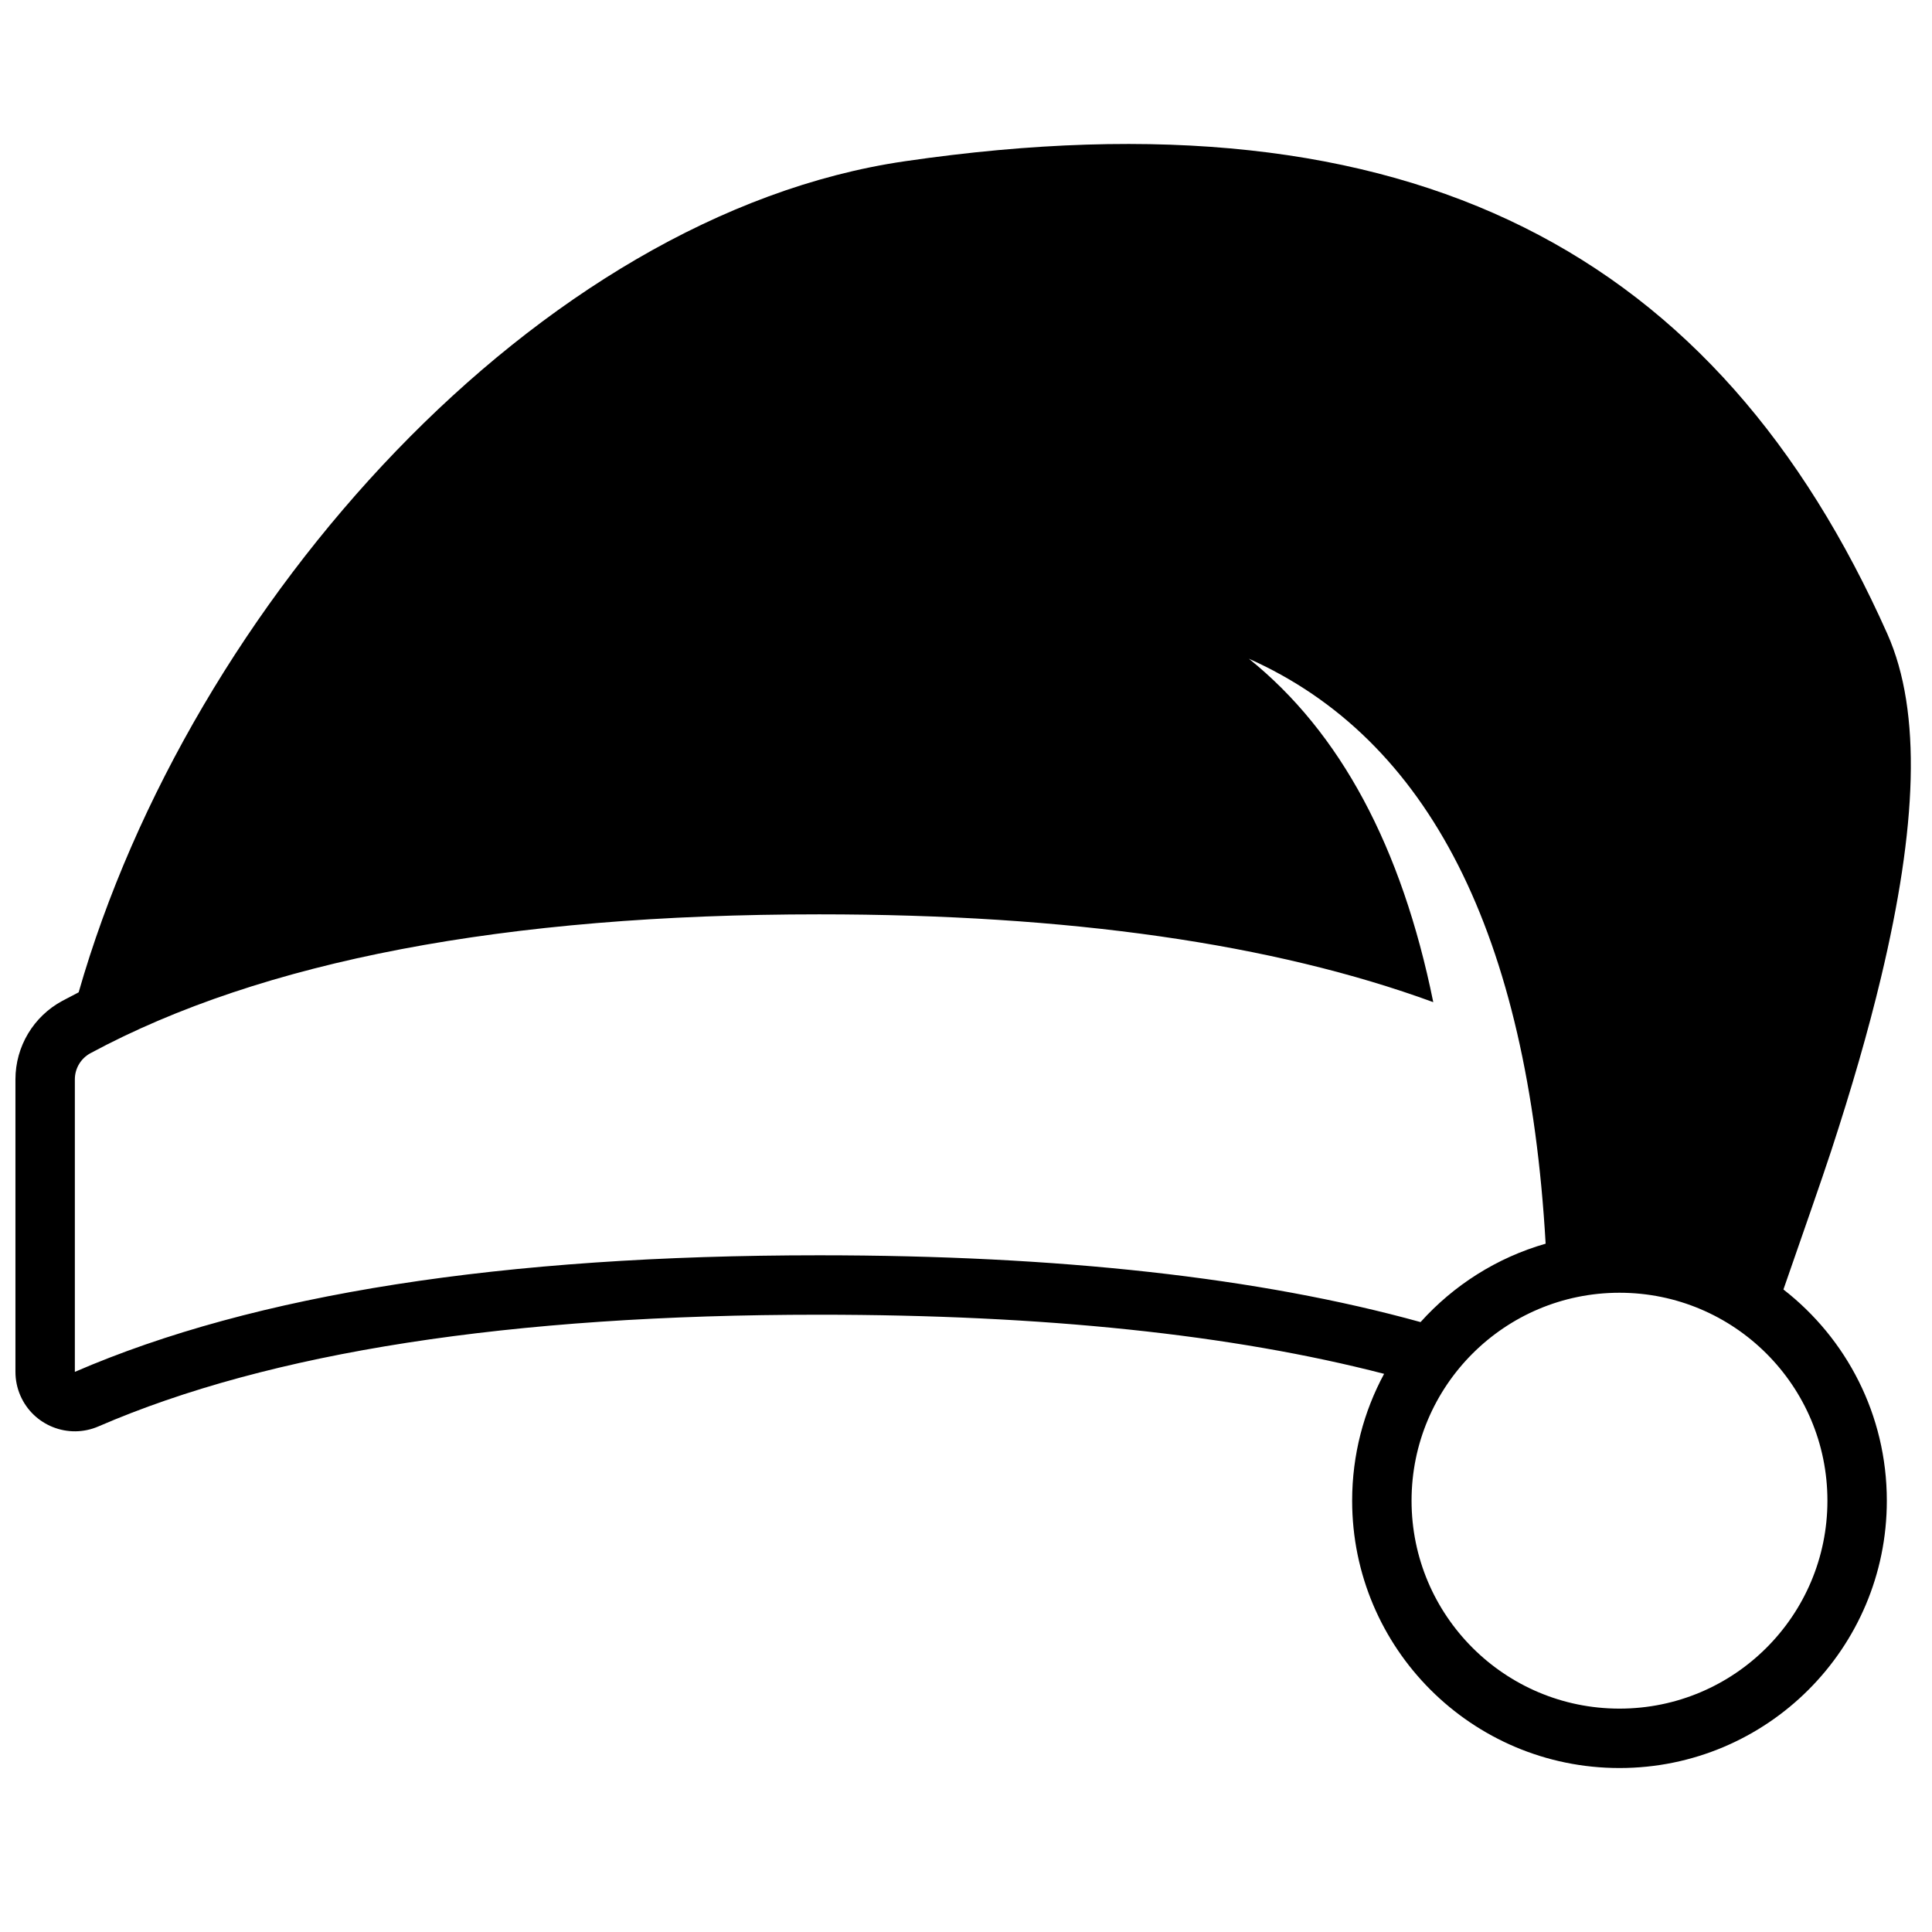 <?xml version="1.0" encoding="UTF-8"?>
<!-- Uploaded to: ICON Repo, www.iconrepo.com, Generator: ICON Repo Mixer Tools -->
<svg width="800px" height="800px" version="1.1" viewBox="144 144 512 512" xmlns="http://www.w3.org/2000/svg">
 <defs>
  <clipPath id="a">
   <path d="m148.09 182h502.91v431h-502.91z"/>
  </clipPath>
 </defs>
 <g clip-path="url(#a)">
  <path d="m520.46 494.37c8.766-9.758 20.195-17.066 33.148-20.781-4.691-82.051-30.906-133.73-78.645-155.02 24.207 19.461 40.496 49.801 48.867 91.012-42.305-15.48-96.562-23.27-162.74-23.27-83.289 0-147.68 12.34-193.11 36.793-2.551 1.371-4.144 4.035-4.144 6.934v77.523c47.695-20.652 113.42-30.895 197.26-30.895 63.516 0 116.62 5.879 159.37 17.703zm96.16-8.648c16.68 12.965 27.41 33.215 27.41 55.977 0 39.129-31.719 70.848-70.848 70.848s-70.848-31.719-70.848-70.848c0-12.164 3.066-23.613 8.469-33.617-40.281-10.426-90.199-15.668-149.71-15.668-81.871 0-145.57 9.926-191 29.598-7.977 3.457-17.246-0.211-20.703-8.191-0.855-1.973-1.297-4.106-1.297-6.258v-77.523c0-8.691 4.773-16.68 12.426-20.797 1.426-0.77 2.867-1.523 4.328-2.269 29.523-103.11 121.86-206.05 218.88-220.23 135.23-19.766 215.62 24.699 260.43 125.22 9.27 20.801 7.785 51.516-1.656 91.039-3.438 14.391-7.84 29.547-13.223 46.008-2.332 7.144-7.949 23.168-12.648 36.711zm-43.438 111.08c30.434 0 55.105-24.672 55.105-55.105 0-30.434-24.672-55.105-55.105-55.105s-55.105 24.672-55.105 55.105c0 30.434 24.672 55.105 55.105 55.105z"/>
 </g>
</svg>